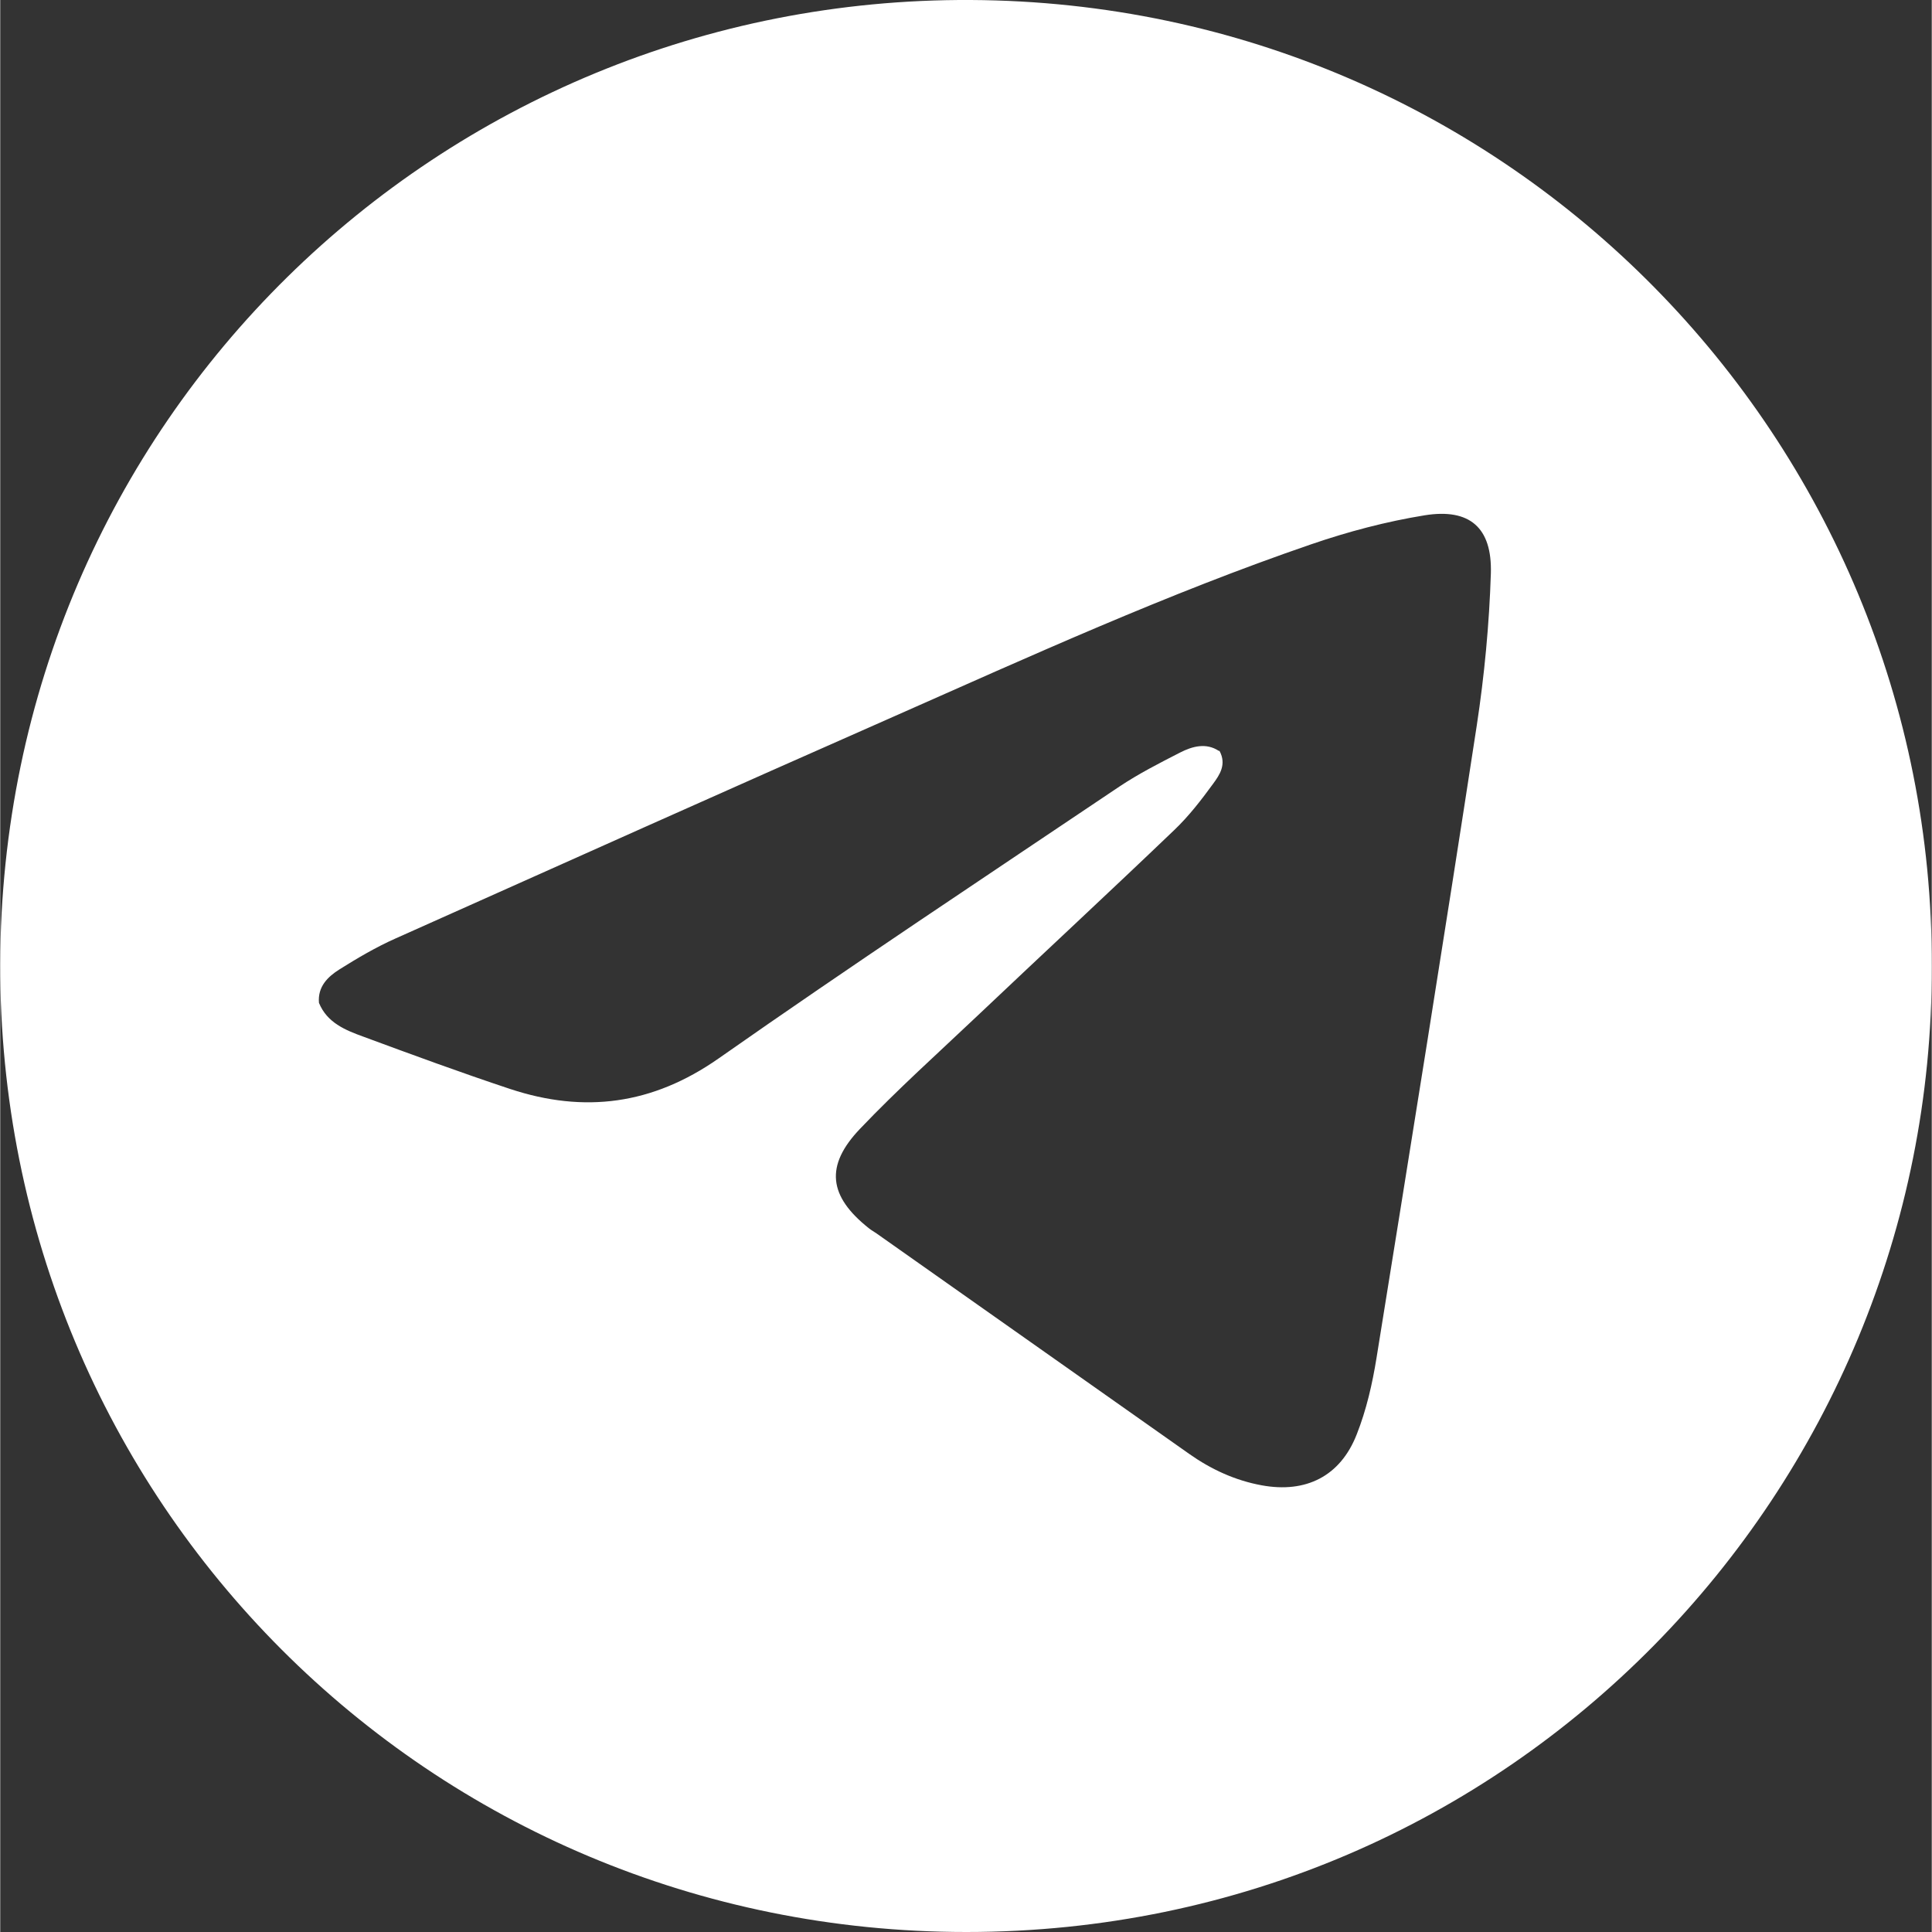 <?xml version="1.0" encoding="UTF-8"?>
<svg xmlns="http://www.w3.org/2000/svg" id="Ebene_2" data-name="Ebene 2" viewBox="0 0 83.63 83.65" width="50" height="50">
  <rect x="0" y="0" width="83.63" height="83.65" fill="#333333" stroke="none"/>
  <defs>
    <style>
      .cls-1 {
        fill: #fff;
      }
    </style>
  </defs>
  <g id="Ebene_2-2" data-name="Ebene 2">
    <path class="cls-1" d="M83.63,41.85c.06,22.62-18.18,41.8-41.8,41.8C18.59,83.65-.06,65,0,41.73.06,18.22,19.06-.12,42.02,0c23.33.12,41.69,19.07,41.61,41.85ZM52.79,32.51c.32.59,0,1.05-.28,1.43-.51.7-1.05,1.4-1.68,2-2.82,2.7-5.69,5.36-8.53,8.05-1.7,1.61-3.45,3.18-5.07,4.88-1.54,1.61-1.36,2.93.38,4.31.11.09.23.15.34.23,4.51,3.18,9.02,6.36,13.53,9.54.95.67,1.99,1.15,3.14,1.36,1.91.35,3.4-.39,4.11-2.2.42-1.06.68-2.2.86-3.32,1.47-9.12,2.94-18.25,4.34-27.38.33-2.17.54-4.38.61-6.58.06-1.99-.92-2.83-2.86-2.52-1.67.27-3.33.71-4.93,1.26-6.18,2.12-12.13,4.83-18.1,7.47-7.19,3.17-14.37,6.39-21.55,9.6-.83.37-1.63.84-2.41,1.33-.51.32-.95.75-.89,1.45.35.86,1.14,1.18,1.91,1.46,2.11.78,4.23,1.56,6.37,2.27,3.21,1.06,6.16.68,9.02-1.32,5.72-4.01,11.55-7.87,17.35-11.77.84-.56,1.74-1.02,2.64-1.48.53-.27,1.12-.43,1.67-.07Z"/>
  </g>
</svg>
